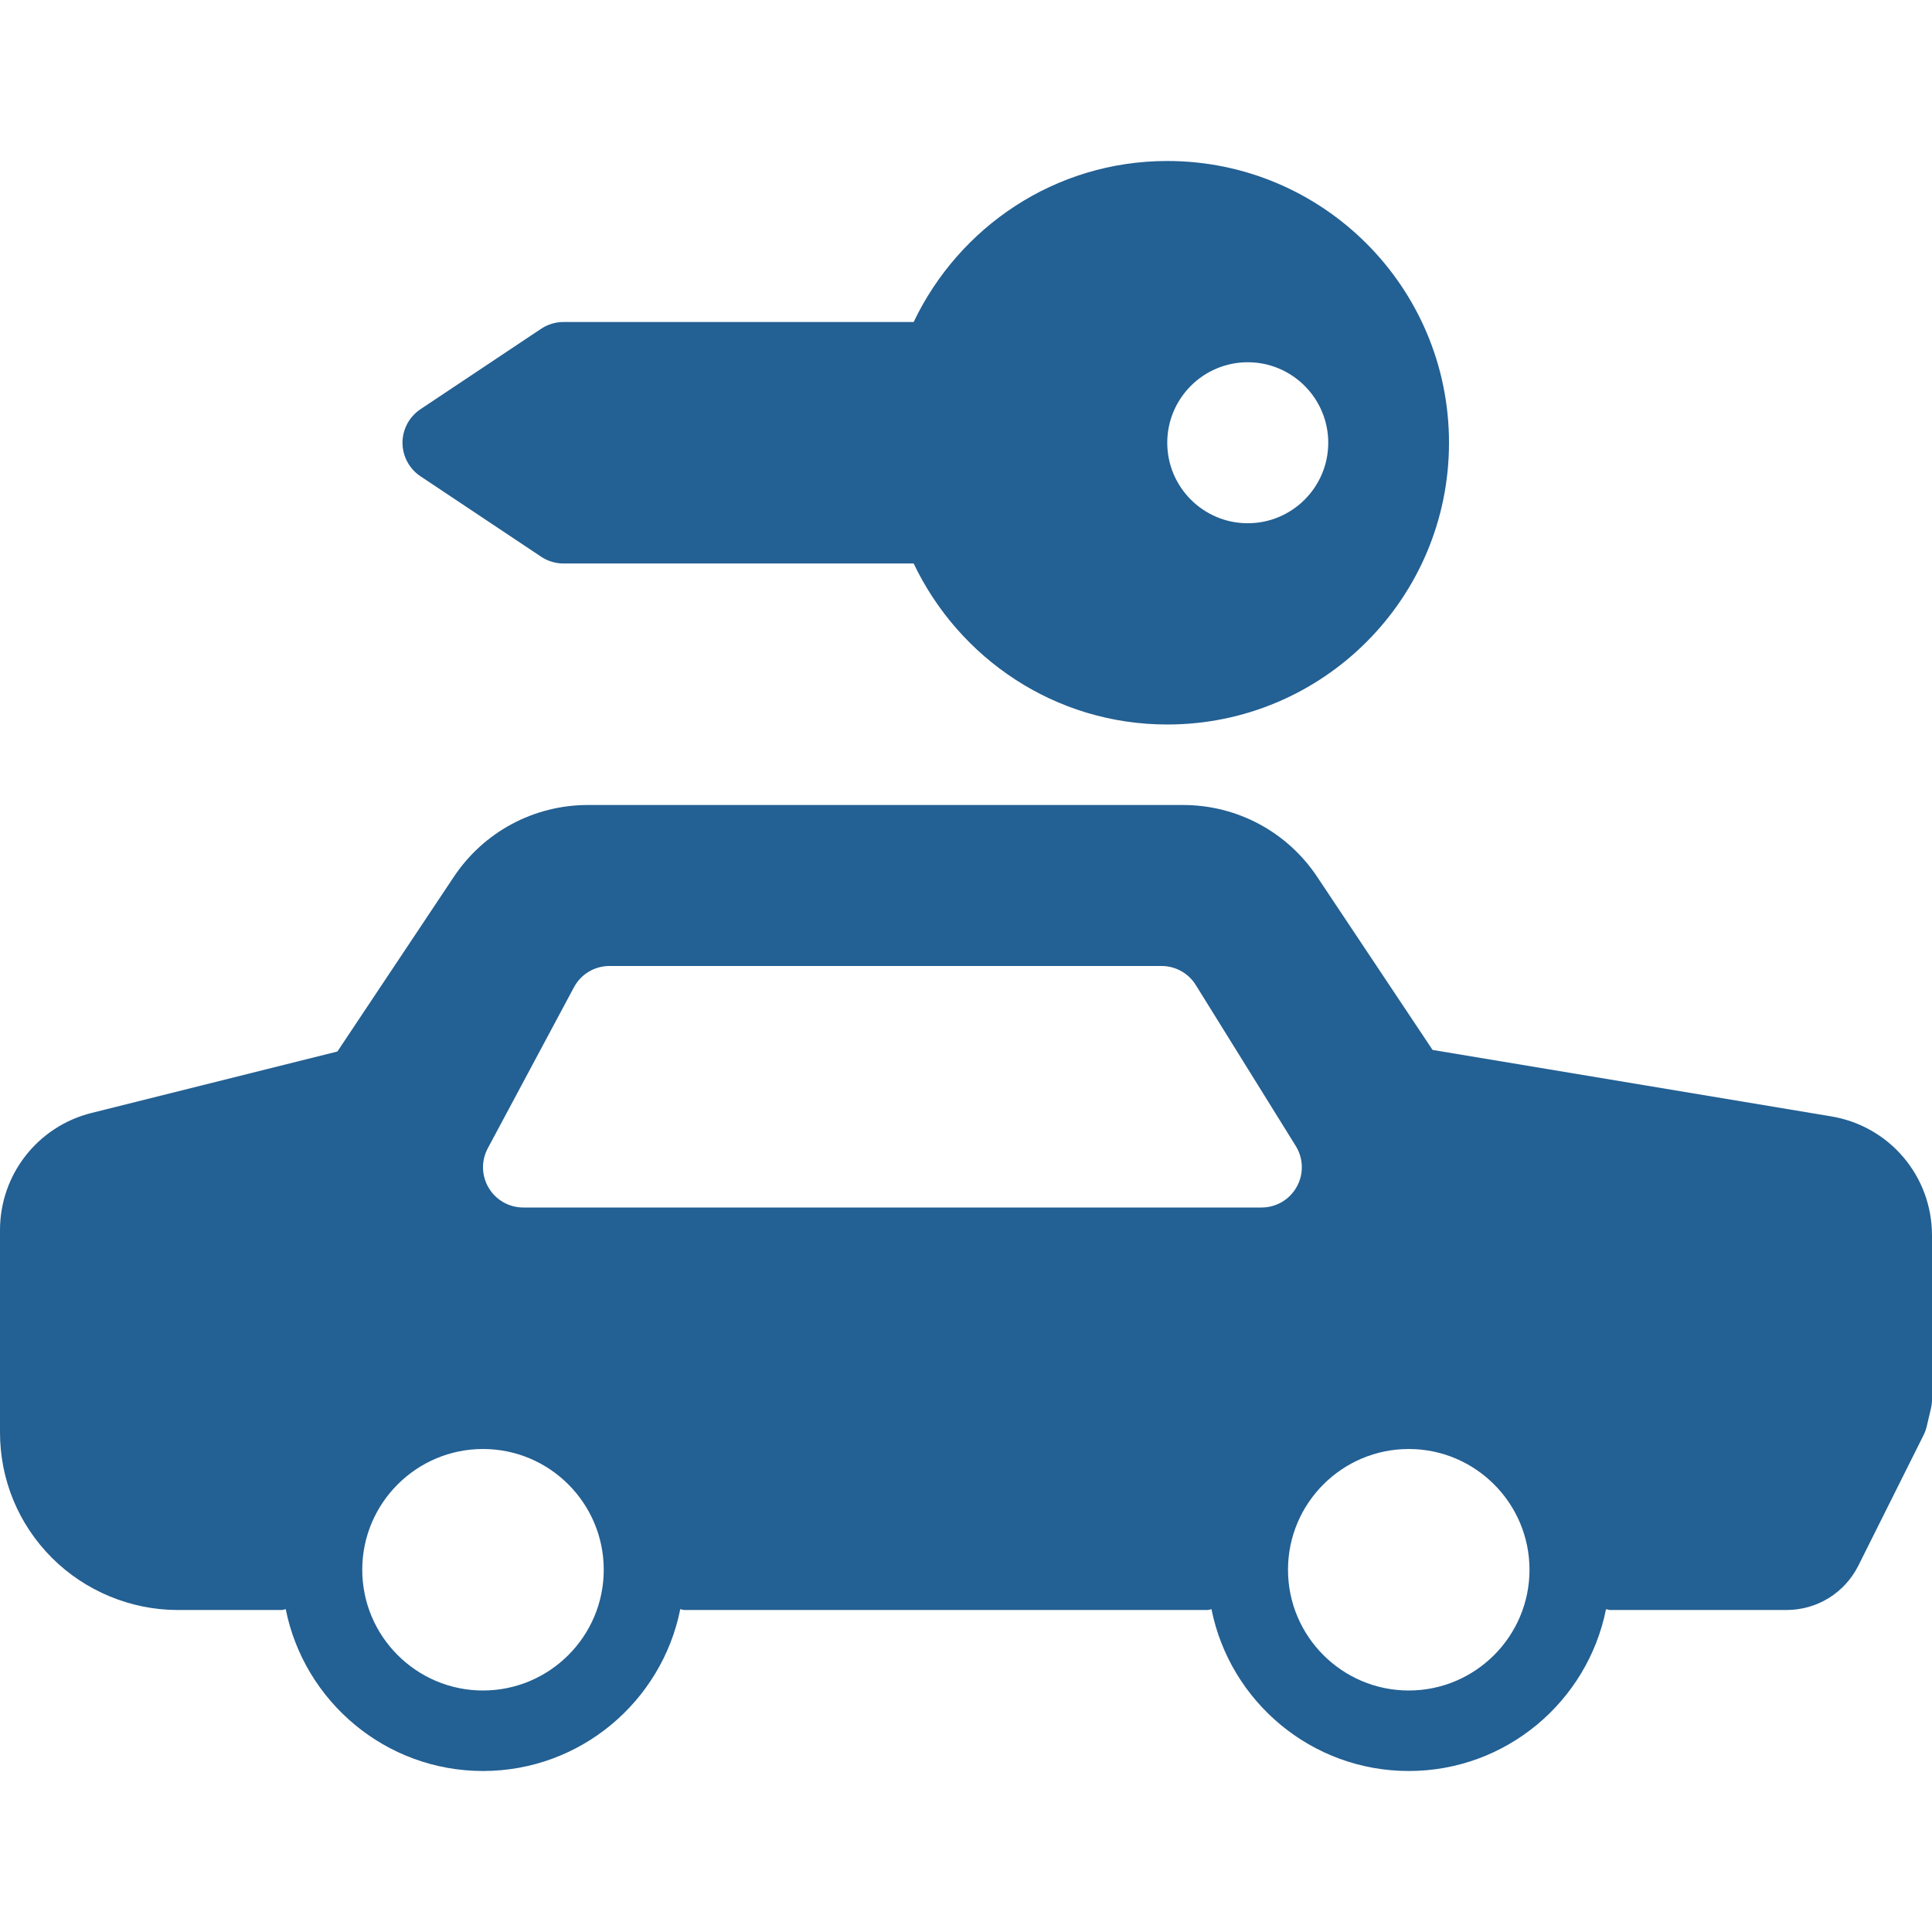 <?xml version="1.0"?>
<svg xmlns="http://www.w3.org/2000/svg" xmlns:xlink="http://www.w3.org/1999/xlink" xmlns:svgjs="http://svgjs.com/svgjs" version="1.1" width="512" height="512" x="0" y="0" viewBox="0 0 512 512" style="enable-background:new 0 0 512 512" xml:space="preserve" class=""><g>
<g xmlns="http://www.w3.org/2000/svg">
	<g>
		<g>
			<path d="M485.25,295.844L379.646,278.24l-30.604-45.906c-7.938-11.896-21.208-19-35.5-19h-157.75c-14.292,0-27.563,7.104-35.5,19     l-30.875,46.323L24.25,294.948C9.979,298.51,0,311.281,0,325.99v53.594c0,12.573,4.896,24.396,13.792,33.292     c8.771,8.76,20.896,13.792,33.292,13.792h27.583c0.375,0,0.691-0.176,1.056-0.214c4.875,24.415,26.441,42.88,52.277,42.88     s47.402-18.465,52.277-42.88c0.365,0.038,0.681,0.214,1.056,0.214H320c0.375,0,0.691-0.176,1.056-0.214     c4.875,24.415,26.441,42.88,52.277,42.88s47.402-18.465,52.277-42.88c0.365,0.038,0.681,0.214,1.056,0.214h46.75     c8.125,0,15.438-4.51,19.083-11.792l17.25-34.521c0.375-0.75,0.667-1.542,0.854-2.354l1.125-4.771     c0.188-0.792,0.271-1.604,0.271-2.417v-43.406C512,311.688,500.75,298.417,485.25,295.844z M128,448c-17.646,0-32-14.354-32-32     c0-17.646,14.354-32,32-32s32,14.354,32,32C160,433.646,145.646,448,128,448z M334.333,320H138.667     c-3.75,0-7.229-1.969-9.146-5.188c-1.938-3.219-2.021-7.208-0.25-10.51l22.833-42.667c1.854-3.469,5.458-5.635,9.396-5.635     h146.333c3.688,0,7.125,1.906,9.063,5.042l26.5,42.667c2.042,3.292,2.146,7.427,0.25,10.813     C341.771,317.906,338.208,320,334.333,320z M373.333,448c-17.646,0-32-14.354-32-32c0-17.646,14.354-32,32-32     c17.646,0,32,14.354,32,32C405.333,433.646,390.979,448,373.333,448z" fill="#236093" data-original="#000000" style=""/>
			<path d="M111.417,126.208l32,21.333c1.75,1.167,3.813,1.792,5.917,1.792h92.794C254.138,174.49,279.599,192,309.333,192     C350.57,192,384,158.57,384,117.333c0-41.237-33.43-74.667-74.667-74.667c-29.734,0-55.195,17.51-67.206,42.667h-92.794     c-2.104,0-4.167,0.625-5.917,1.792l-32,21.333c-2.958,1.979-4.75,5.313-4.75,8.875S108.458,124.229,111.417,126.208z M330.667,96     C342.438,96,352,105.573,352,117.333c0,11.76-9.563,21.333-21.333,21.333c-11.771,0-21.333-9.573-21.333-21.333     C309.333,105.573,318.896,96,330.667,96z" fill="#236093" data-original="#000000" style=""/>
		</g>
	</g>
</g>
<g xmlns="http://www.w3.org/2000/svg">
</g>
<g xmlns="http://www.w3.org/2000/svg">
</g>
<g xmlns="http://www.w3.org/2000/svg">
</g>
<g xmlns="http://www.w3.org/2000/svg">
</g>
<g xmlns="http://www.w3.org/2000/svg">
</g>
<g xmlns="http://www.w3.org/2000/svg">
</g>
<g xmlns="http://www.w3.org/2000/svg">
</g>
<g xmlns="http://www.w3.org/2000/svg">
</g>
<g xmlns="http://www.w3.org/2000/svg">
</g>
<g xmlns="http://www.w3.org/2000/svg">
</g>
<g xmlns="http://www.w3.org/2000/svg">
</g>
<g xmlns="http://www.w3.org/2000/svg">
</g>
<g xmlns="http://www.w3.org/2000/svg">
</g>
<g xmlns="http://www.w3.org/2000/svg">
</g>
<g xmlns="http://www.w3.org/2000/svg">
</g>
</g></svg>
